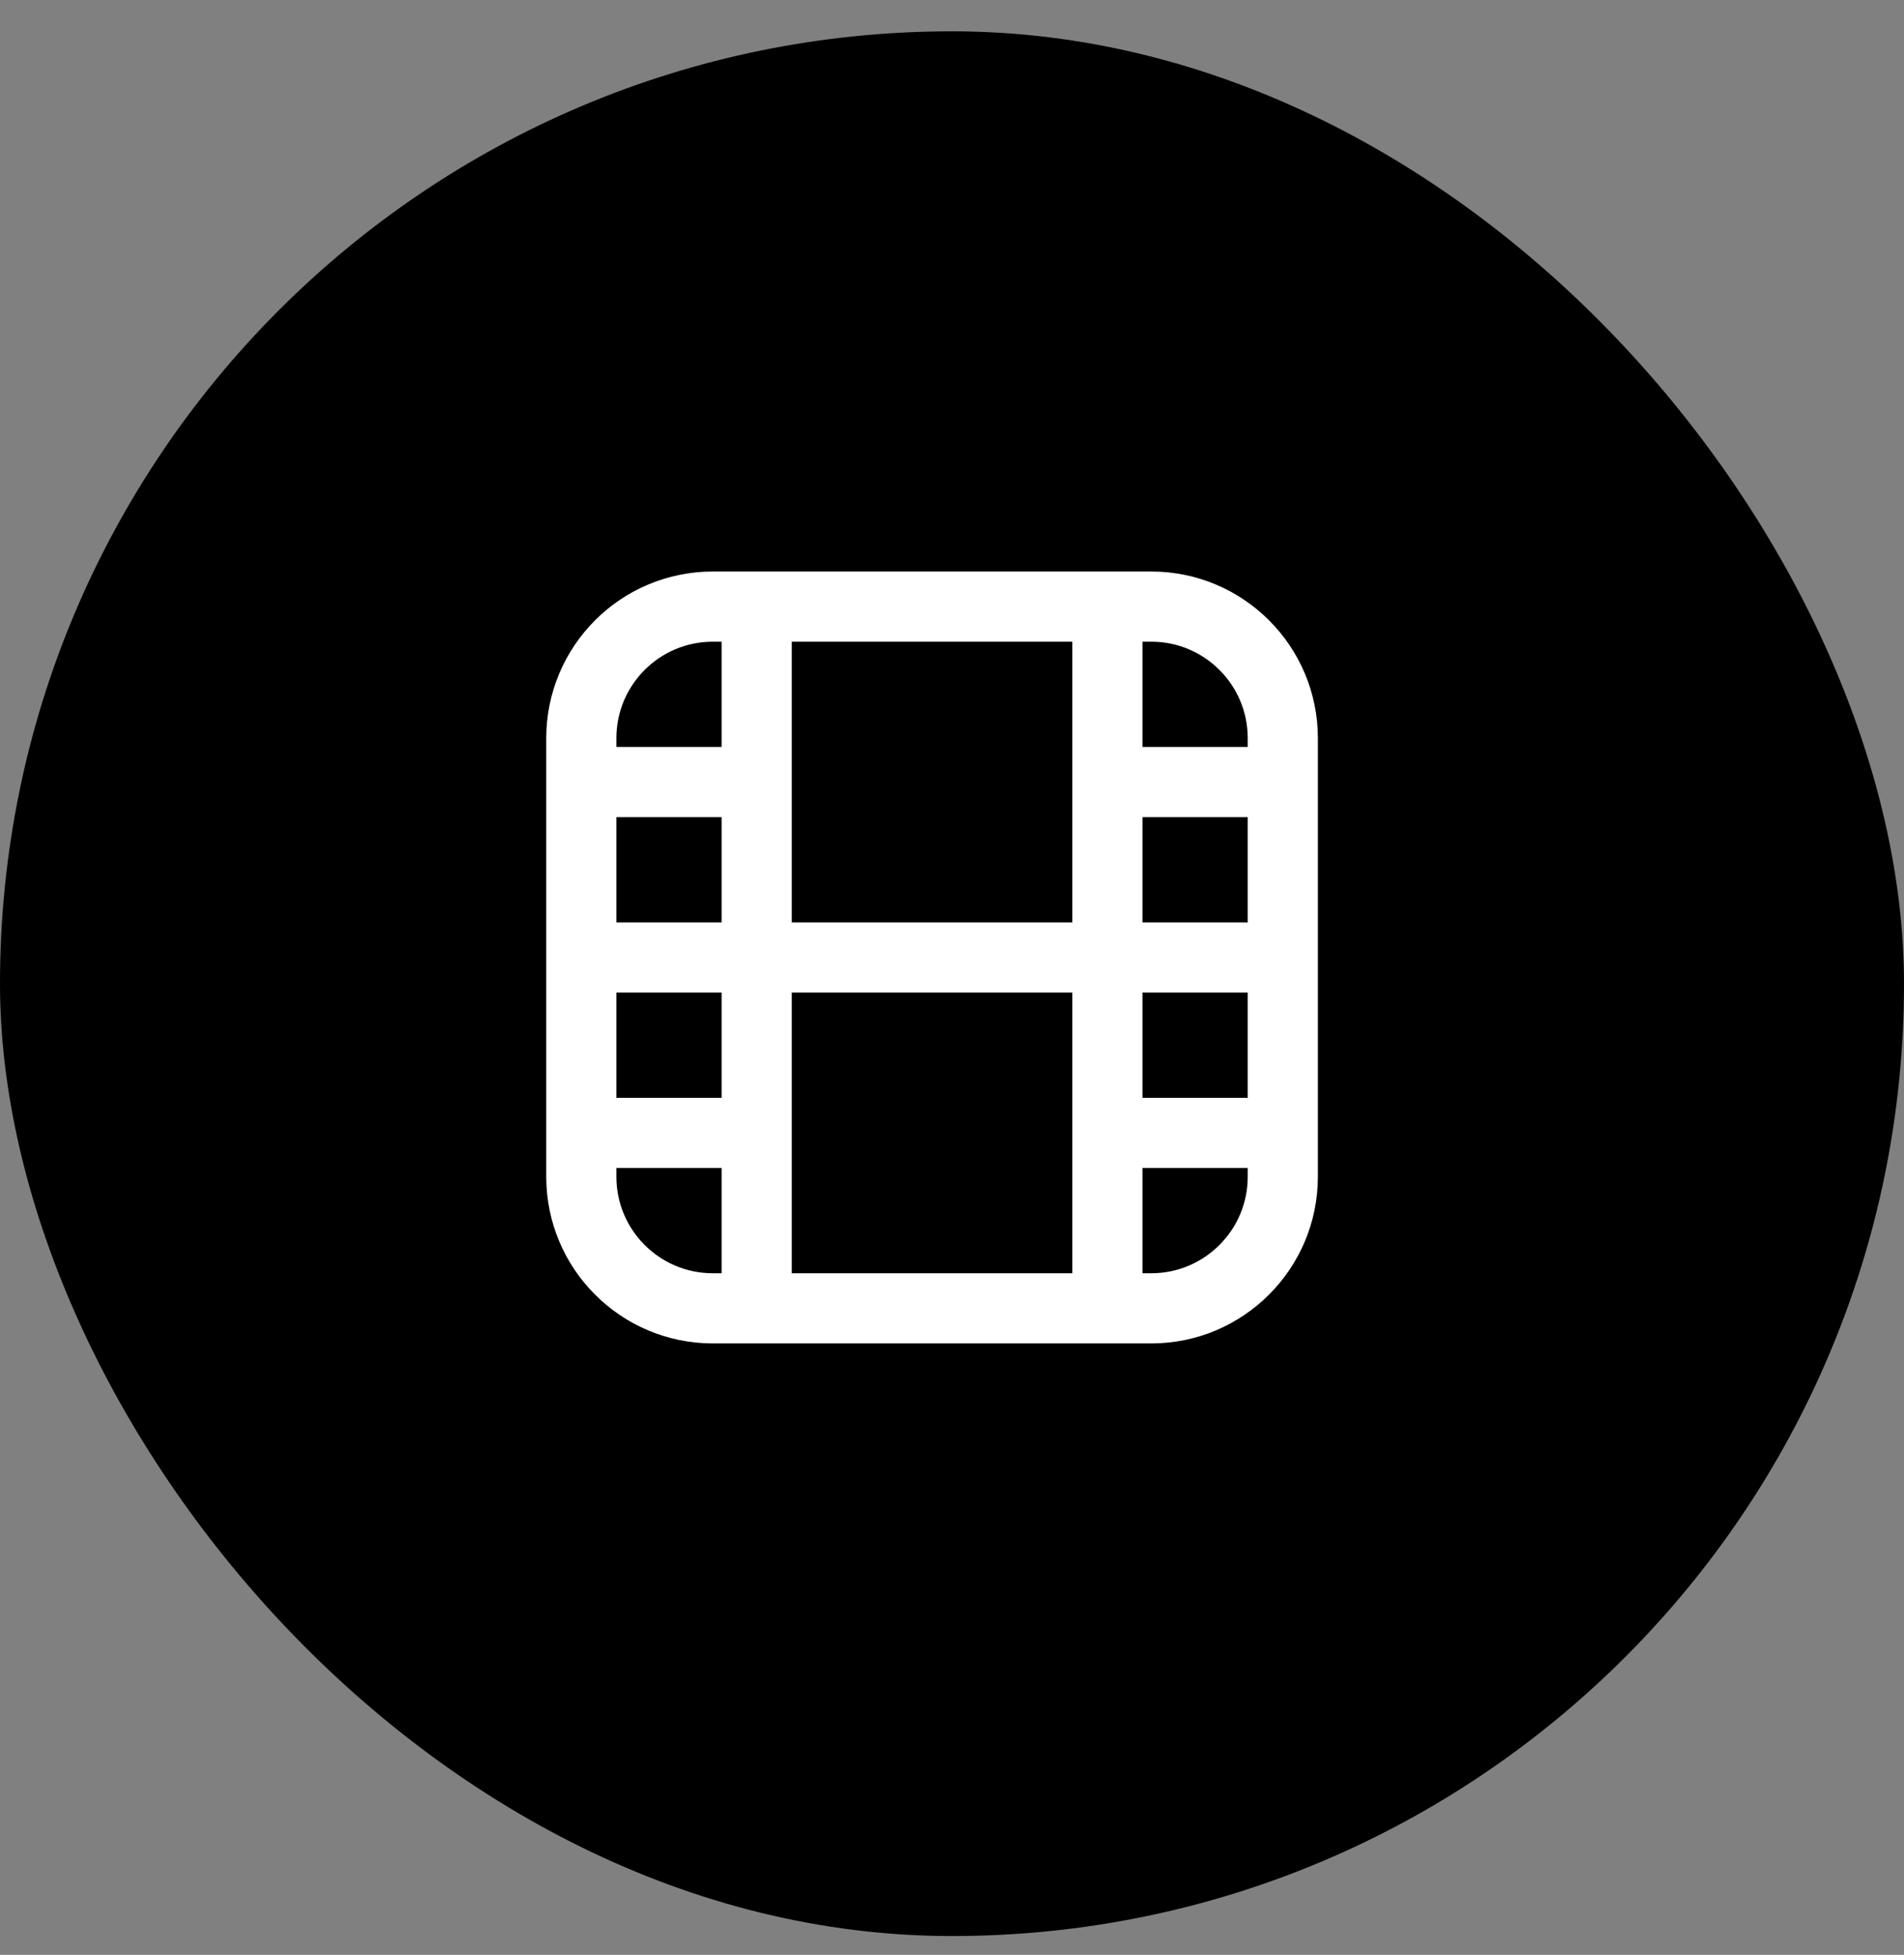 <svg width="38" height="39" viewBox="0 0 38 39" fill="none" xmlns="http://www.w3.org/2000/svg">
<rect x="0" y="0" width="38" height="39" fill="#808080" stroke="none"/>
<rect y="0.625" width="38" height="38" rx="19" fill="black"/>
<path d="M15.102 25.664V12.539M22.102 25.664V12.539M11.602 19.102H25.602M11.602 15.602H15.102M22.102 15.602H25.602M11.602 22.602H15.102M22.102 22.602H25.602M11.602 23.477L11.602 14.727C11.602 13.277 12.777 12.102 14.227 12.102L22.977 12.102C24.426 12.102 25.602 13.277 25.602 14.727V23.477C25.602 24.926 24.426 26.102 22.977 26.102H14.227C12.777 26.102 11.602 24.926 11.602 23.477Z" stroke="white" stroke-width="1.4" stroke-linecap="round" stroke-linejoin="round"/>
</svg>
